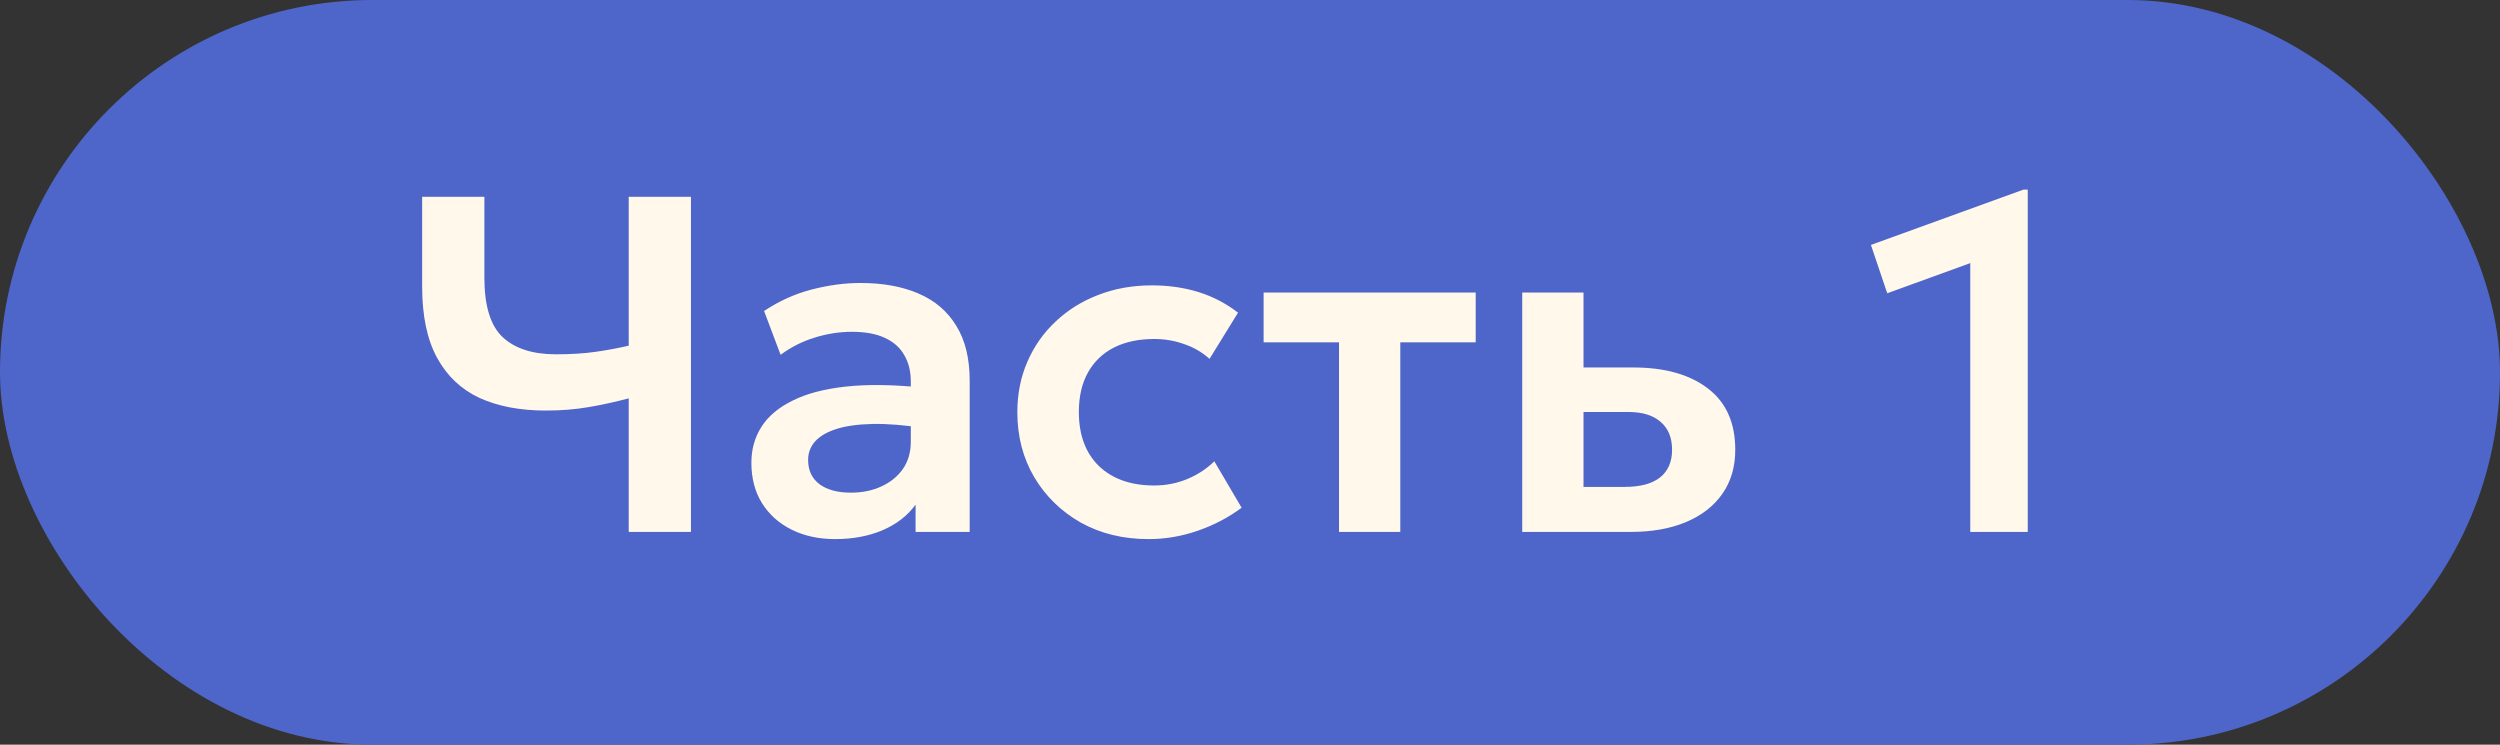 <?xml version="1.0" encoding="UTF-8"?> <svg xmlns="http://www.w3.org/2000/svg" width="94" height="28" viewBox="0 0 94 28" fill="none"><rect x="0" y="0" width="94" height="28" fill="#333333" stroke="none"/><rect width="94" height="28" rx="14" fill="#4E66CA"></rect><path d="M23.64 20V14.978C23.118 15.116 22.608 15.227 22.11 15.311C21.618 15.395 21.09 15.437 20.526 15.437C19.554 15.437 18.72 15.278 18.024 14.96C17.334 14.636 16.803 14.132 16.431 13.448C16.059 12.764 15.873 11.873 15.873 10.775V7.4H18.213V10.442C18.213 11.498 18.441 12.242 18.897 12.674C19.359 13.106 20.028 13.322 20.904 13.322C21.456 13.322 21.945 13.292 22.371 13.232C22.797 13.172 23.22 13.094 23.64 12.998V7.4H25.98V20H23.64ZM31.402 20.27C30.79 20.27 30.247 20.153 29.773 19.919C29.299 19.685 28.927 19.355 28.657 18.929C28.387 18.497 28.252 17.987 28.252 17.399C28.252 16.895 28.378 16.445 28.63 16.049C28.882 15.653 29.269 15.326 29.791 15.068C30.313 14.804 30.979 14.627 31.789 14.537C32.605 14.447 33.571 14.459 34.687 14.573L34.723 16.094C33.991 15.98 33.352 15.929 32.806 15.941C32.26 15.953 31.807 16.016 31.447 16.13C31.093 16.244 30.826 16.4 30.646 16.598C30.472 16.796 30.385 17.027 30.385 17.291C30.385 17.687 30.529 17.993 30.817 18.209C31.105 18.419 31.498 18.524 31.996 18.524C32.422 18.524 32.803 18.446 33.139 18.29C33.481 18.134 33.751 17.915 33.949 17.633C34.147 17.345 34.246 17.006 34.246 16.616V14.339C34.246 13.961 34.165 13.634 34.003 13.358C33.847 13.076 33.607 12.86 33.283 12.71C32.959 12.554 32.542 12.476 32.032 12.476C31.564 12.476 31.099 12.548 30.637 12.692C30.181 12.83 29.752 13.046 29.35 13.34L28.729 11.693C29.299 11.315 29.899 11.045 30.529 10.883C31.159 10.721 31.768 10.64 32.356 10.64C33.196 10.64 33.922 10.772 34.534 11.036C35.152 11.3 35.626 11.705 35.956 12.251C36.292 12.791 36.46 13.478 36.46 14.312V20H34.426V18.974C34.126 19.388 33.712 19.709 33.184 19.937C32.656 20.159 32.062 20.27 31.402 20.27ZM43.184 20.27C42.23 20.27 41.381 20.063 40.637 19.649C39.899 19.229 39.317 18.662 38.891 17.948C38.465 17.228 38.252 16.412 38.252 15.5C38.252 14.81 38.378 14.177 38.63 13.601C38.882 13.019 39.236 12.515 39.692 12.089C40.148 11.657 40.682 11.324 41.294 11.09C41.912 10.85 42.584 10.73 43.31 10.73C43.94 10.73 44.525 10.814 45.065 10.982C45.605 11.15 46.1 11.408 46.55 11.756L45.479 13.493C45.197 13.241 44.876 13.055 44.516 12.935C44.162 12.809 43.79 12.746 43.4 12.746C42.812 12.746 42.305 12.854 41.879 13.07C41.459 13.286 41.135 13.598 40.907 14.006C40.679 14.414 40.565 14.909 40.565 15.491C40.565 16.355 40.817 17.033 41.321 17.525C41.831 18.011 42.524 18.254 43.4 18.254C43.838 18.254 44.252 18.173 44.642 18.011C45.032 17.849 45.371 17.627 45.659 17.345L46.685 19.091C46.193 19.457 45.644 19.745 45.038 19.955C44.432 20.165 43.814 20.27 43.184 20.27ZM50.347 20V12.872H47.512V11H55.486V12.872H52.651V20H50.347ZM57.236 20V11H59.54V18.308H61.079C61.667 18.308 62.111 18.191 62.411 17.957C62.717 17.717 62.87 17.369 62.87 16.913C62.87 16.463 62.729 16.115 62.447 15.869C62.165 15.617 61.76 15.491 61.232 15.491H59.261V13.817H61.412C62.6 13.817 63.536 14.081 64.22 14.609C64.904 15.131 65.246 15.899 65.246 16.913C65.246 17.555 65.084 18.107 64.76 18.569C64.436 19.031 63.98 19.385 63.392 19.631C62.804 19.877 62.114 20 61.322 20H57.236ZM74.082 20V9.893L70.96 11.027L70.347 9.209L76.081 7.13H76.243V20H74.082Z" fill="#FFF8EB"></path></svg> 